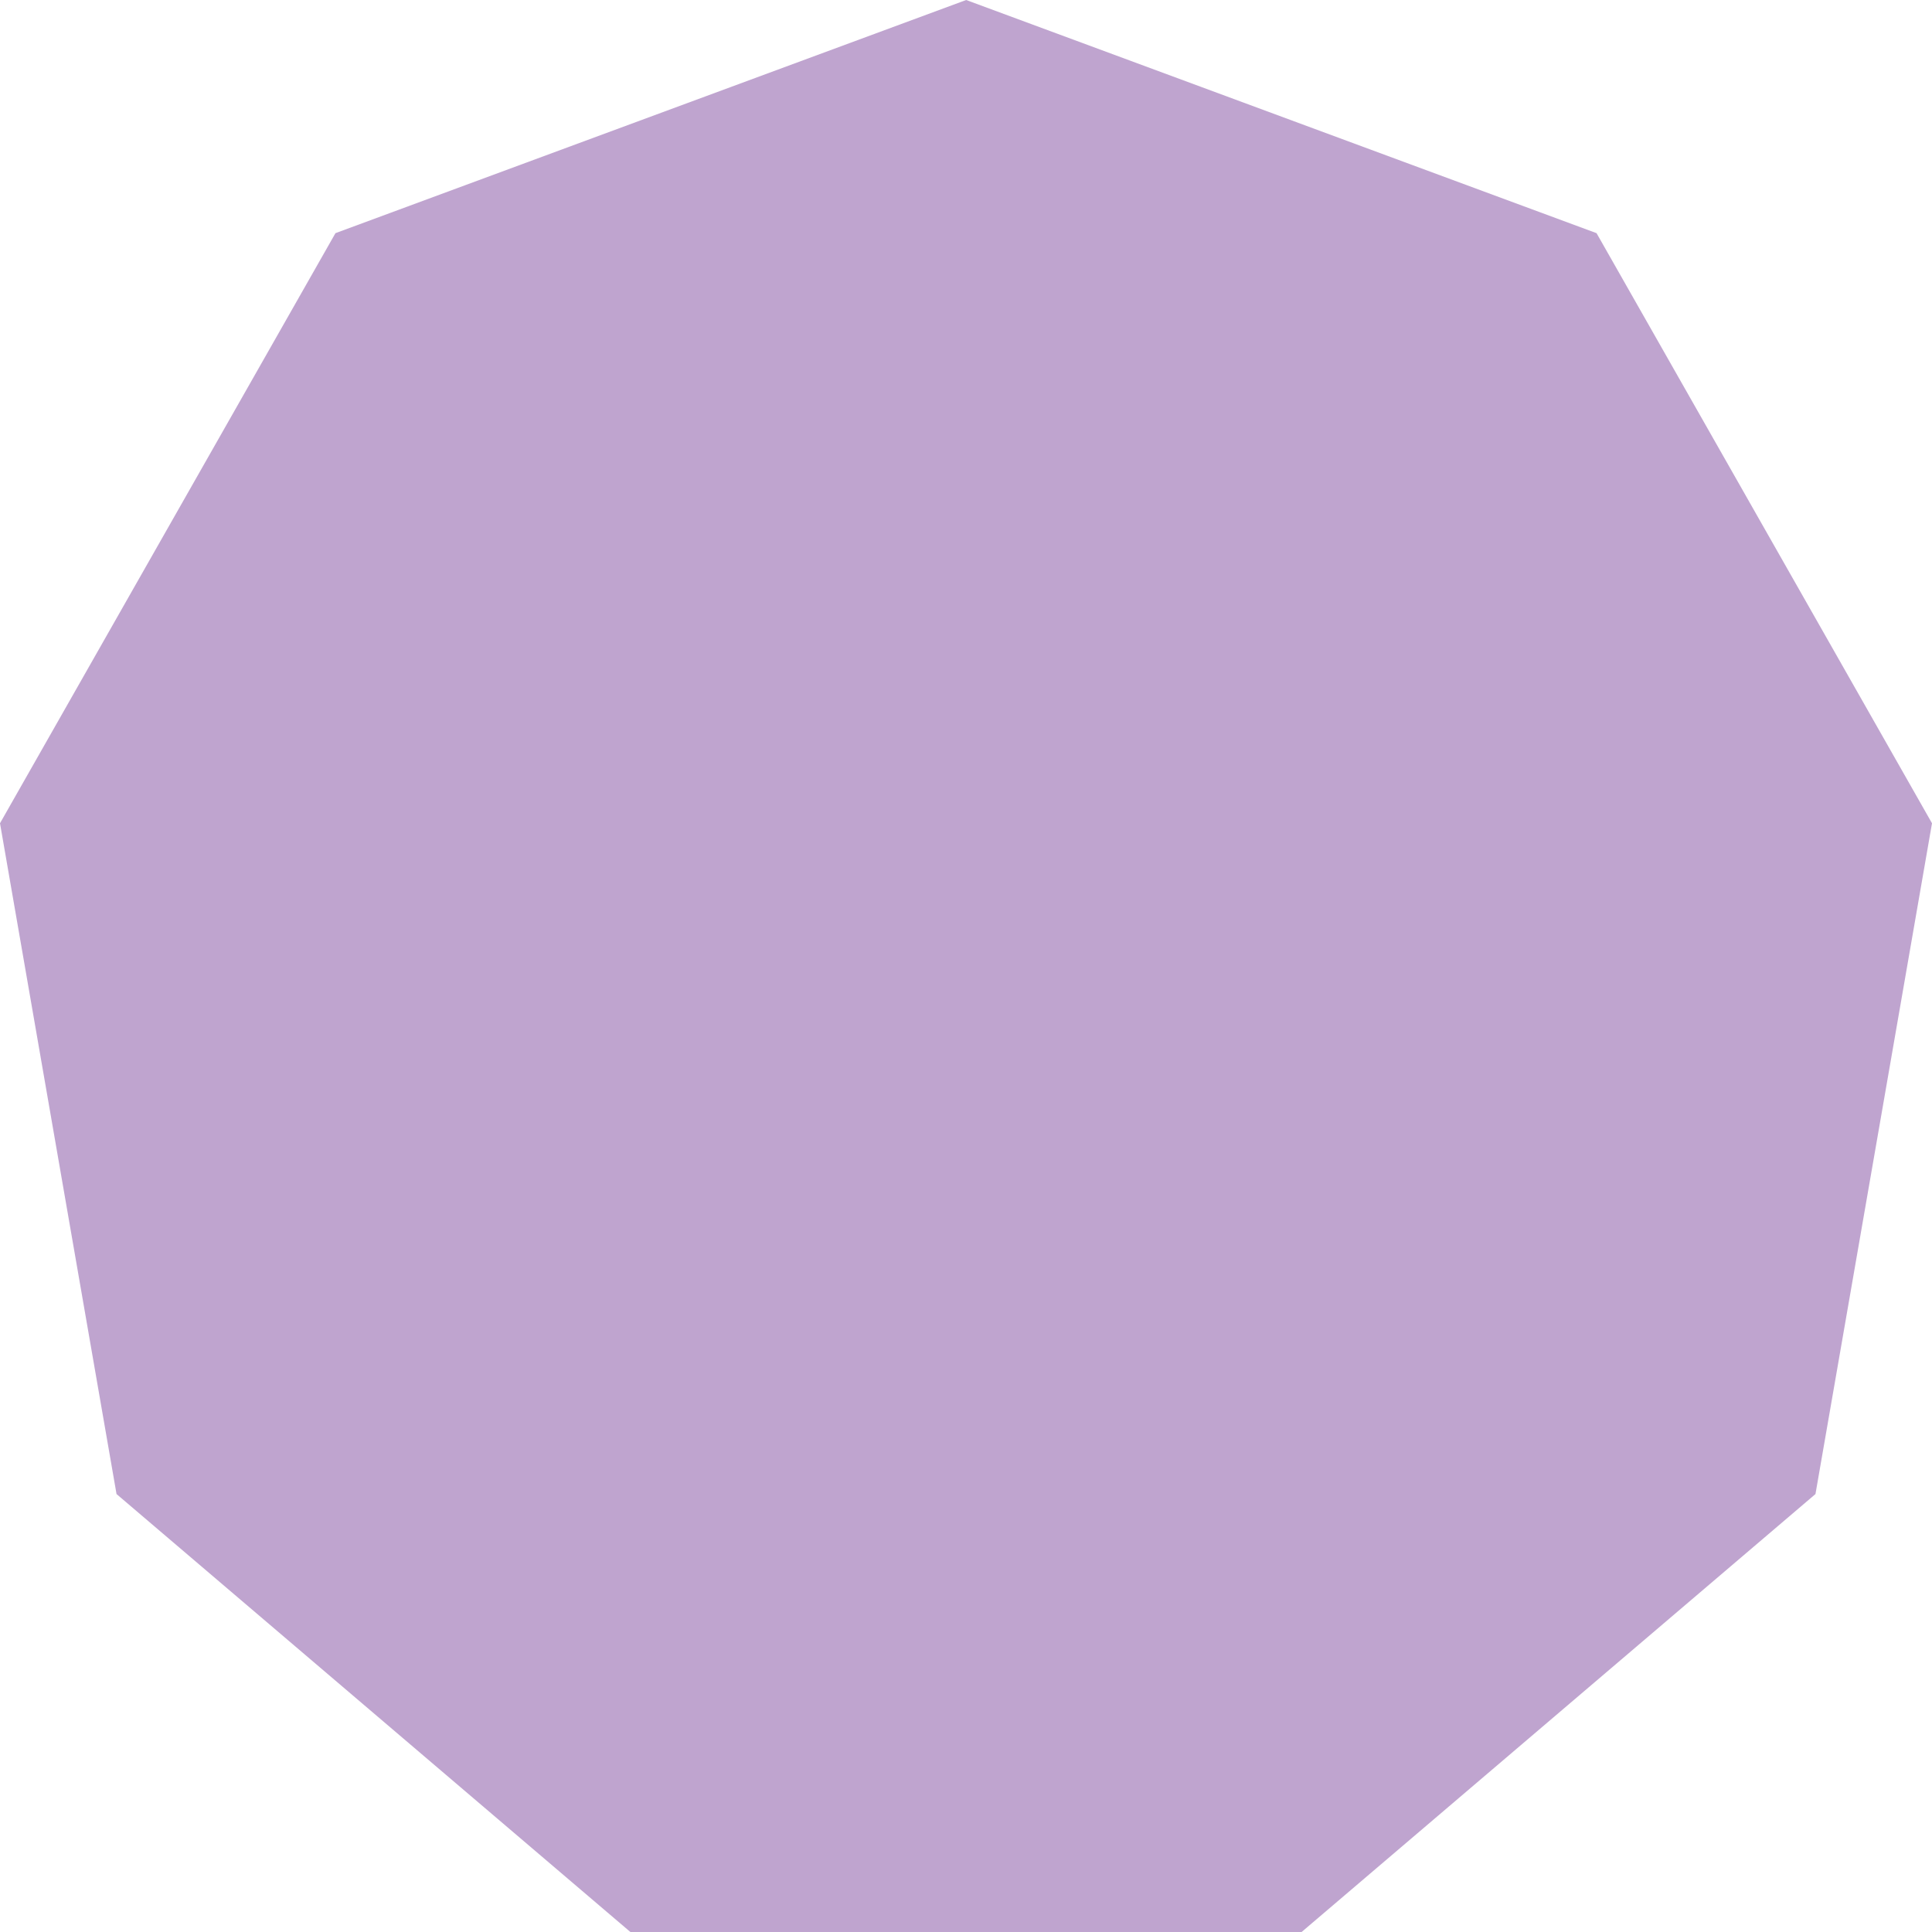 <?xml version="1.0" encoding="UTF-8"?>
<svg xmlns="http://www.w3.org/2000/svg" width="354" height="354" viewBox="0 0 354 354" fill="none">
  <path d="M177.029 0L61.465 42.723L0 150.846L21.352 273.755L115.506 354H238.494L332.648 273.755L354 150.846L292.535 42.723L177.029 0Z" fill="#BFA4CF"></path>
</svg>
